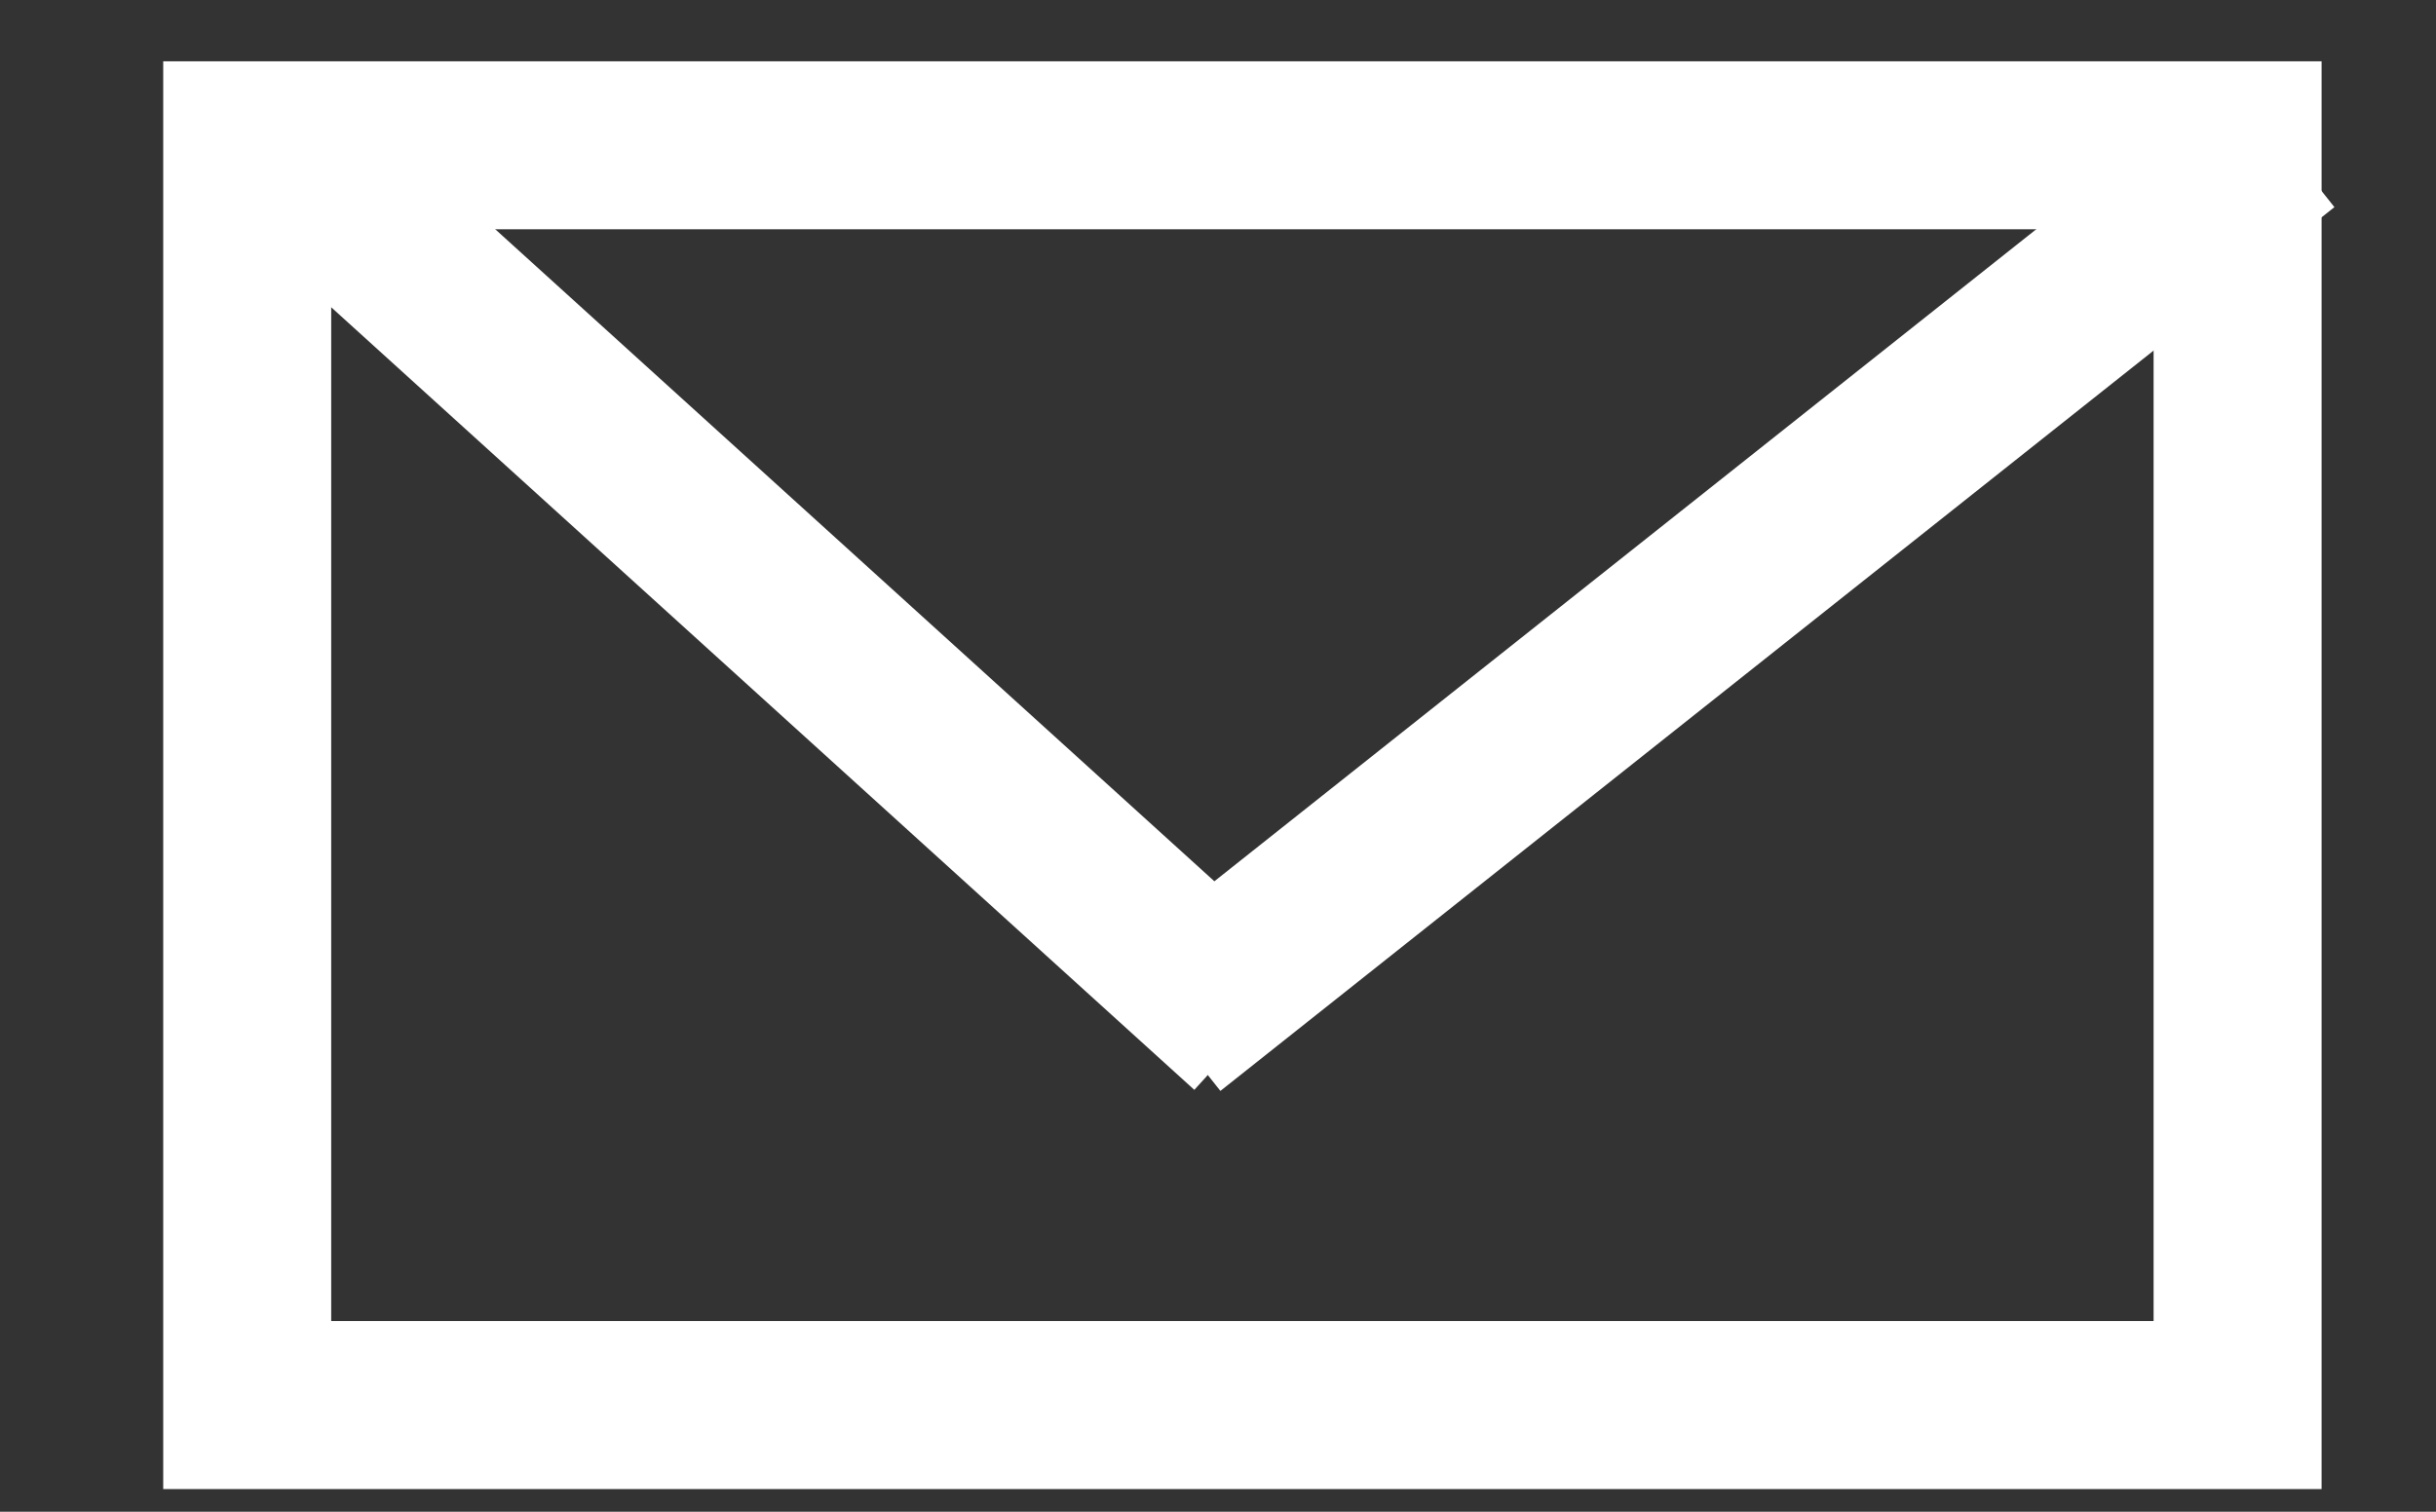 <svg width="29" height="18" viewBox="0 0 29 18" fill="none" xmlns="http://www.w3.org/2000/svg">
<rect x="0" y="0" width="29" height="18" fill="#333333" stroke="none"/>
<g clip-path="url(#clip0_2835_674)">
<rect x="2.943" y="1.73" width="23.695" height="15" stroke="white" stroke-width="2"/>
<path d="M3.285 1.712L14.89 12.236" stroke="white" stroke-width="2"/>
<path d="M13.907 12.206L27.169 1.683" stroke="white" stroke-width="2"/>
</g>
<defs>
<clipPath id="clip0_2835_674">
<rect width="28" height="17" fill="white" transform="translate(0.943 0.73)"/>
</clipPath>
</defs>
</svg>
